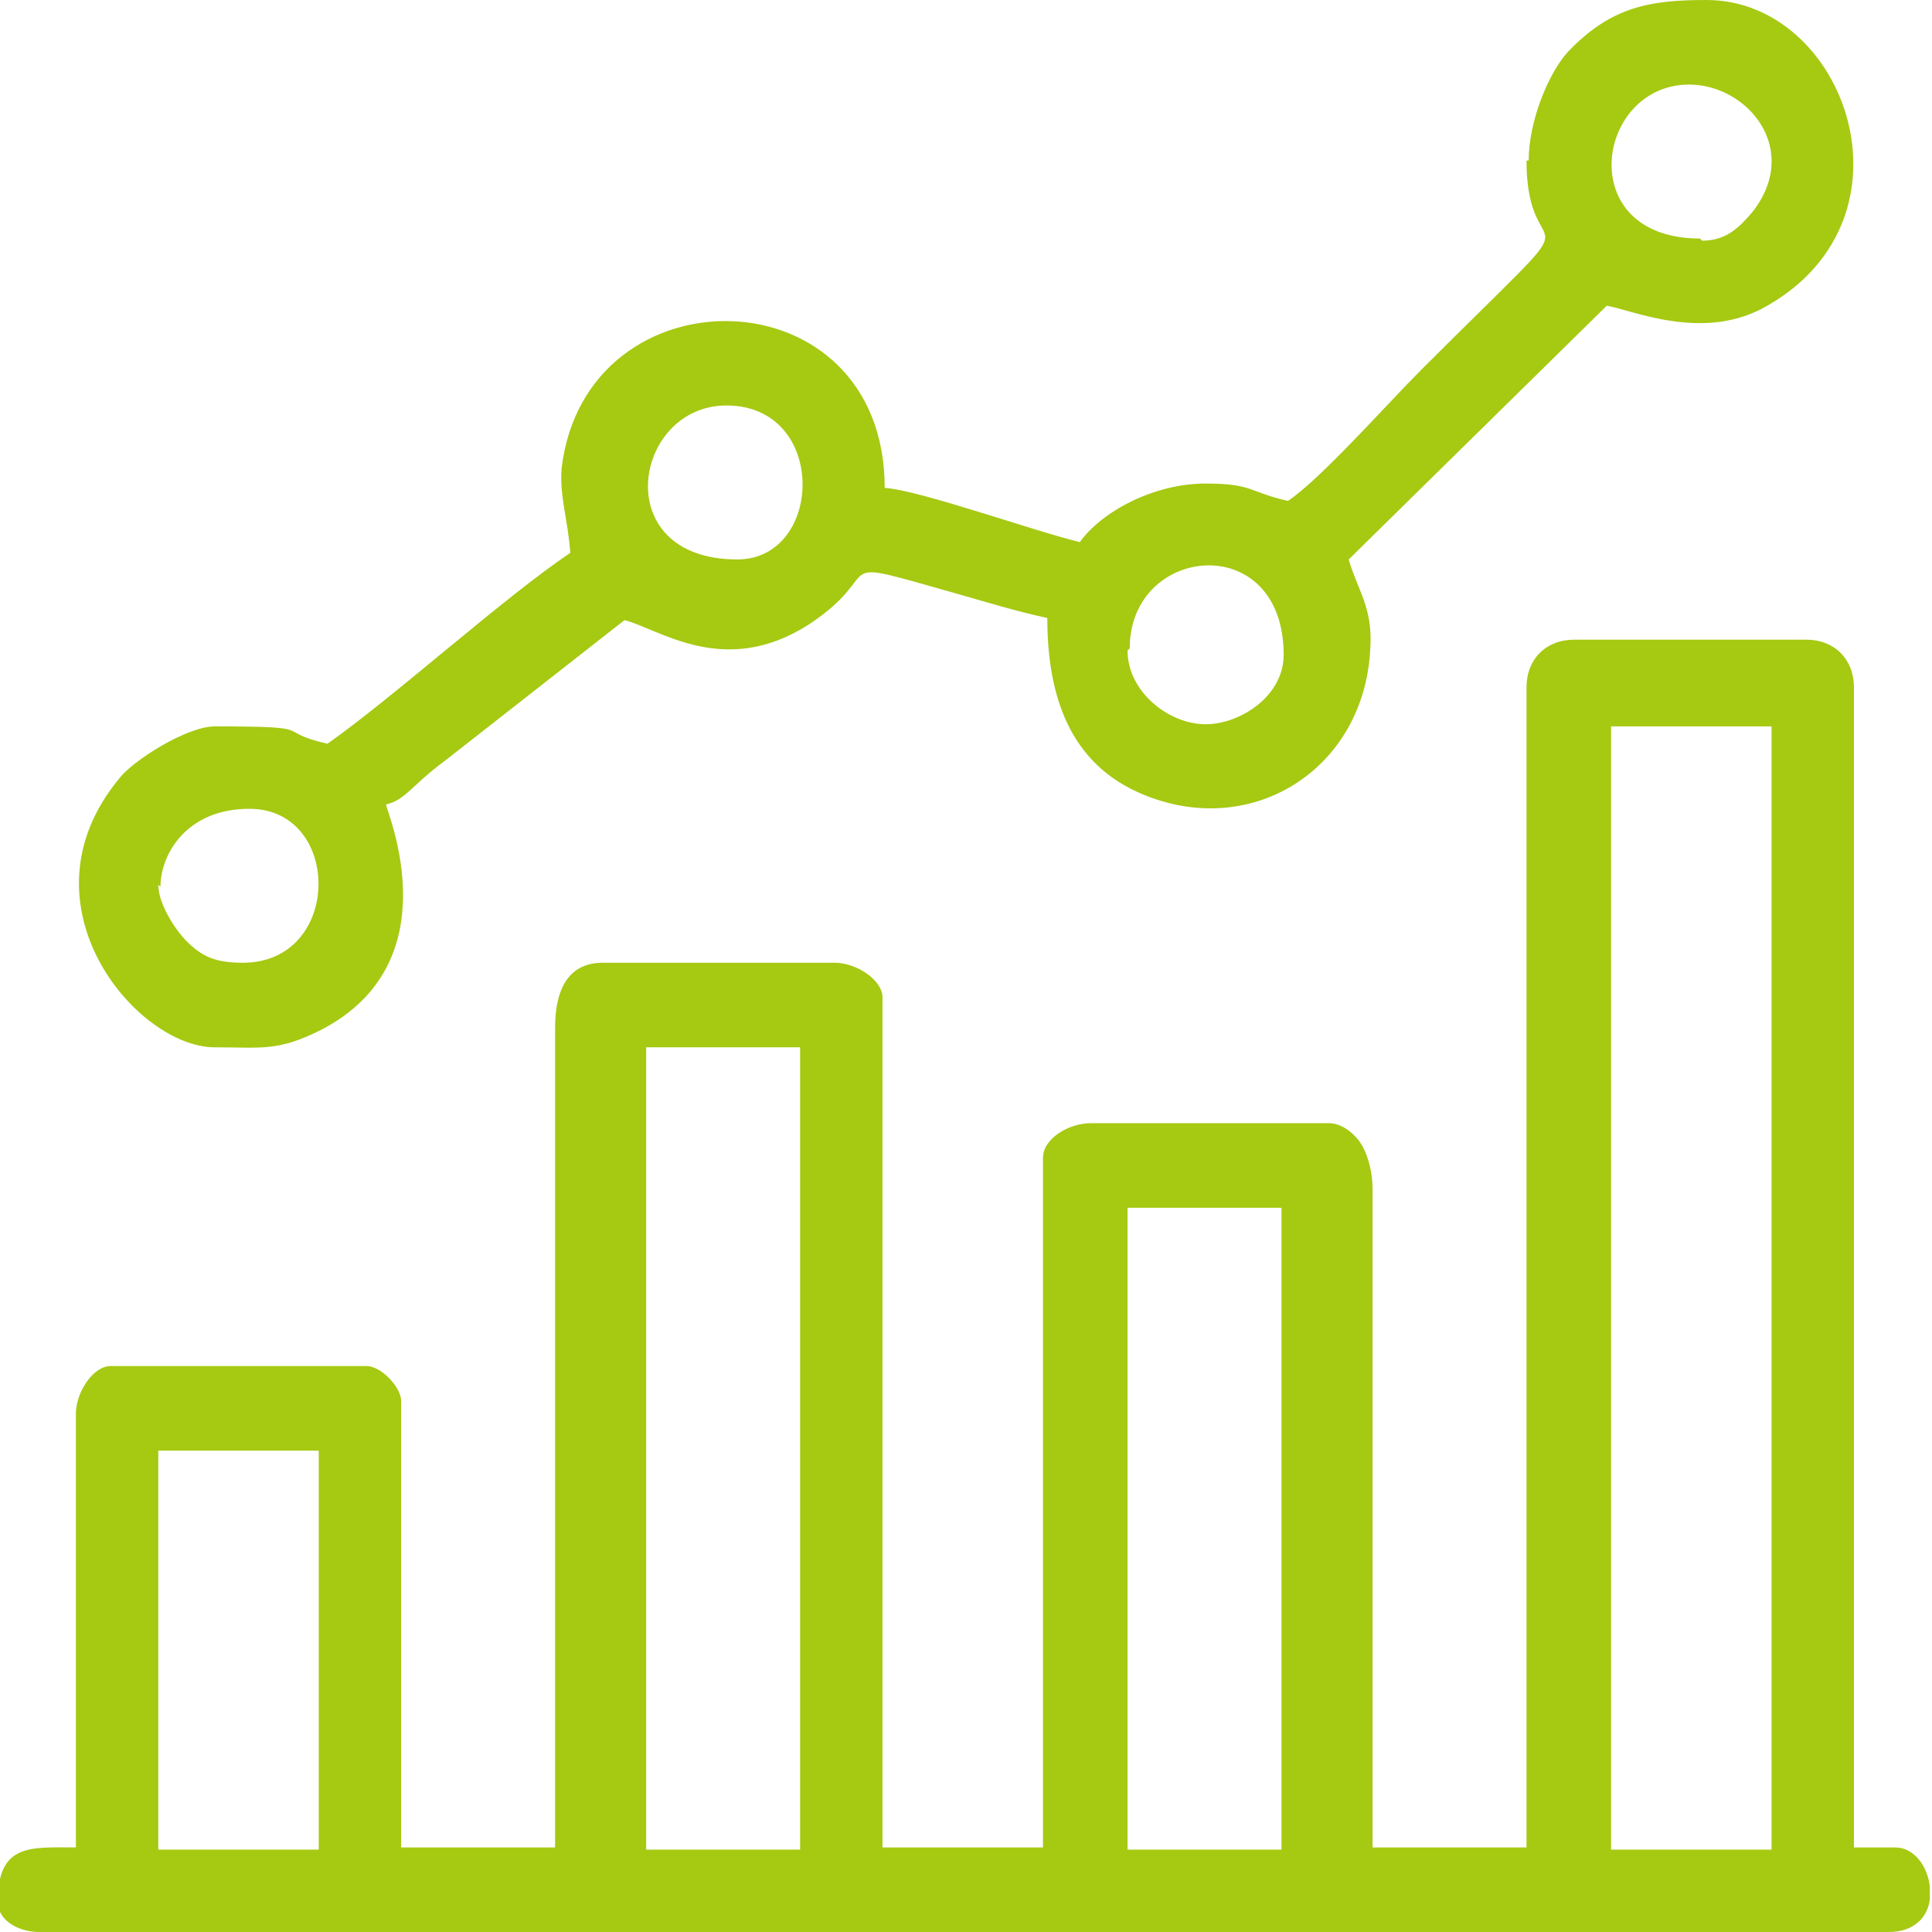 <?xml version="1.0" encoding="UTF-8"?>
<!DOCTYPE svg PUBLIC "-//W3C//DTD SVG 1.1//EN" "http://www.w3.org/Graphics/SVG/1.1/DTD/svg11.dtd">
<!-- Creator: CorelDRAW 2017 -->
<svg xmlns="http://www.w3.org/2000/svg" xml:space="preserve" width="7.895mm" height="7.895mm" version="1.1" style="shape-rendering:geometricPrecision; text-rendering:geometricPrecision; image-rendering:optimizeQuality; fill-rule:evenodd; clip-rule:evenodd"
viewBox="0 0 8.91 8.91"
 xmlns:xlink="http://www.w3.org/1999/xlink">
 <defs>
  <style type="text/css">
   <![CDATA[
    .fil0 {fill:#A6C912}
   ]]>
  </style>
 </defs>
 <g id="Слой_x0020_1">
  <path class="fil0" d="M7.43 3.35l0.74 0 0 5.18 -0.74 0 0 -5.18zm-6.69 0.74c0,-0.15 0.12,-0.36 0.41,-0.36 0.43,0 0.43,0.71 -0.03,0.71 -0.13,0 -0.19,-0.03 -0.26,-0.1 -0.05,-0.05 -0.13,-0.17 -0.13,-0.26zm4.47 -1.1c0,-0.48 0.71,-0.55 0.71,0.03 0,0.19 -0.2,0.32 -0.36,0.32 -0.17,0 -0.36,-0.15 -0.36,-0.34zm-1.81 -0.41c-0.6,0 -0.48,-0.71 -0.05,-0.71 0.47,0 0.45,0.71 0.05,0.71zm4.44 -1.48c-0.59,0 -0.48,-0.71 -0.05,-0.71 0.27,0 0.52,0.3 0.29,0.59 -0.06,0.07 -0.12,0.13 -0.23,0.13zm-0.8 -0.36c0,0.56 0.39,0.09 -0.49,0.97 -0.15,0.15 -0.46,0.5 -0.61,0.6 -0.18,-0.04 -0.16,-0.08 -0.38,-0.08 -0.24,0 -0.48,0.13 -0.58,0.27 -0.21,-0.05 -0.74,-0.24 -0.9,-0.25 0,-1 -1.38,-1.02 -1.49,-0.09 -0.01,0.13 0.03,0.24 0.04,0.39 -0.3,0.2 -0.82,0.67 -1.12,0.88 -0.26,-0.06 -0.02,-0.08 -0.52,-0.08 -0.13,0 -0.38,0.16 -0.44,0.24 -0.48,0.58 0.08,1.24 0.44,1.24 0.22,0 0.29,0.02 0.49,-0.08 0.6,-0.31 0.31,-0.99 0.3,-1.04 0.09,-0.02 0.12,-0.09 0.27,-0.2l0.83 -0.65c0.16,0.04 0.46,0.27 0.85,0.02 0.38,-0.25 0.05,-0.32 0.69,-0.14 0.14,0.04 0.27,0.08 0.41,0.11 0,0.37 0.11,0.66 0.41,0.8 0.52,0.24 1.06,-0.1 1.08,-0.67 0.01,-0.18 -0.06,-0.26 -0.1,-0.4l1.19 -1.17c0.12,0.02 0.45,0.17 0.74,0 0.72,-0.41 0.36,-1.41 -0.28,-1.41 -0.26,0 -0.44,0.03 -0.64,0.24 -0.09,0.1 -0.18,0.32 -0.18,0.5zm1.86 7.97l0 0.05c-0.01,0.08 -0.07,0.15 -0.19,0.15l-8.53 0c-0.09,0 -0.19,-0.05 -0.19,-0.14 0,-0.27 0.15,-0.25 0.36,-0.25l0 -2c0,-0.1 0.08,-0.22 0.16,-0.22l1.18 0c0.07,0 0.16,0.1 0.16,0.16l0 2.06 0.71 0 0 -3.78c0,-0.16 0.05,-0.3 0.22,-0.3l1.07 0c0.1,0 0.22,0.08 0.22,0.16l0 3.92 0.74 0 0 -3.18c0,-0.09 0.12,-0.16 0.22,-0.16l1.1 0c0.06,0 0.12,0.05 0.15,0.1 0.03,0.05 0.05,0.13 0.05,0.2l0 3.04 0.71 0 0 -5.35c0,-0.13 0.09,-0.22 0.22,-0.22l1.07 0c0.13,0 0.22,0.09 0.22,0.22l0 5.35 0.19 0c0.09,0 0.15,0.09 0.16,0.18zm-3.7 -3.14l0.71 0 0 2.96 -0.71 0 0 -2.96zm-2.22 -0.74l0.71 0 0 3.7 -0.71 0 0 -3.7zm-2.25 1.86l0.74 0 0 1.84 -0.74 0 0 -1.84z"/>
 </g>
</svg>
